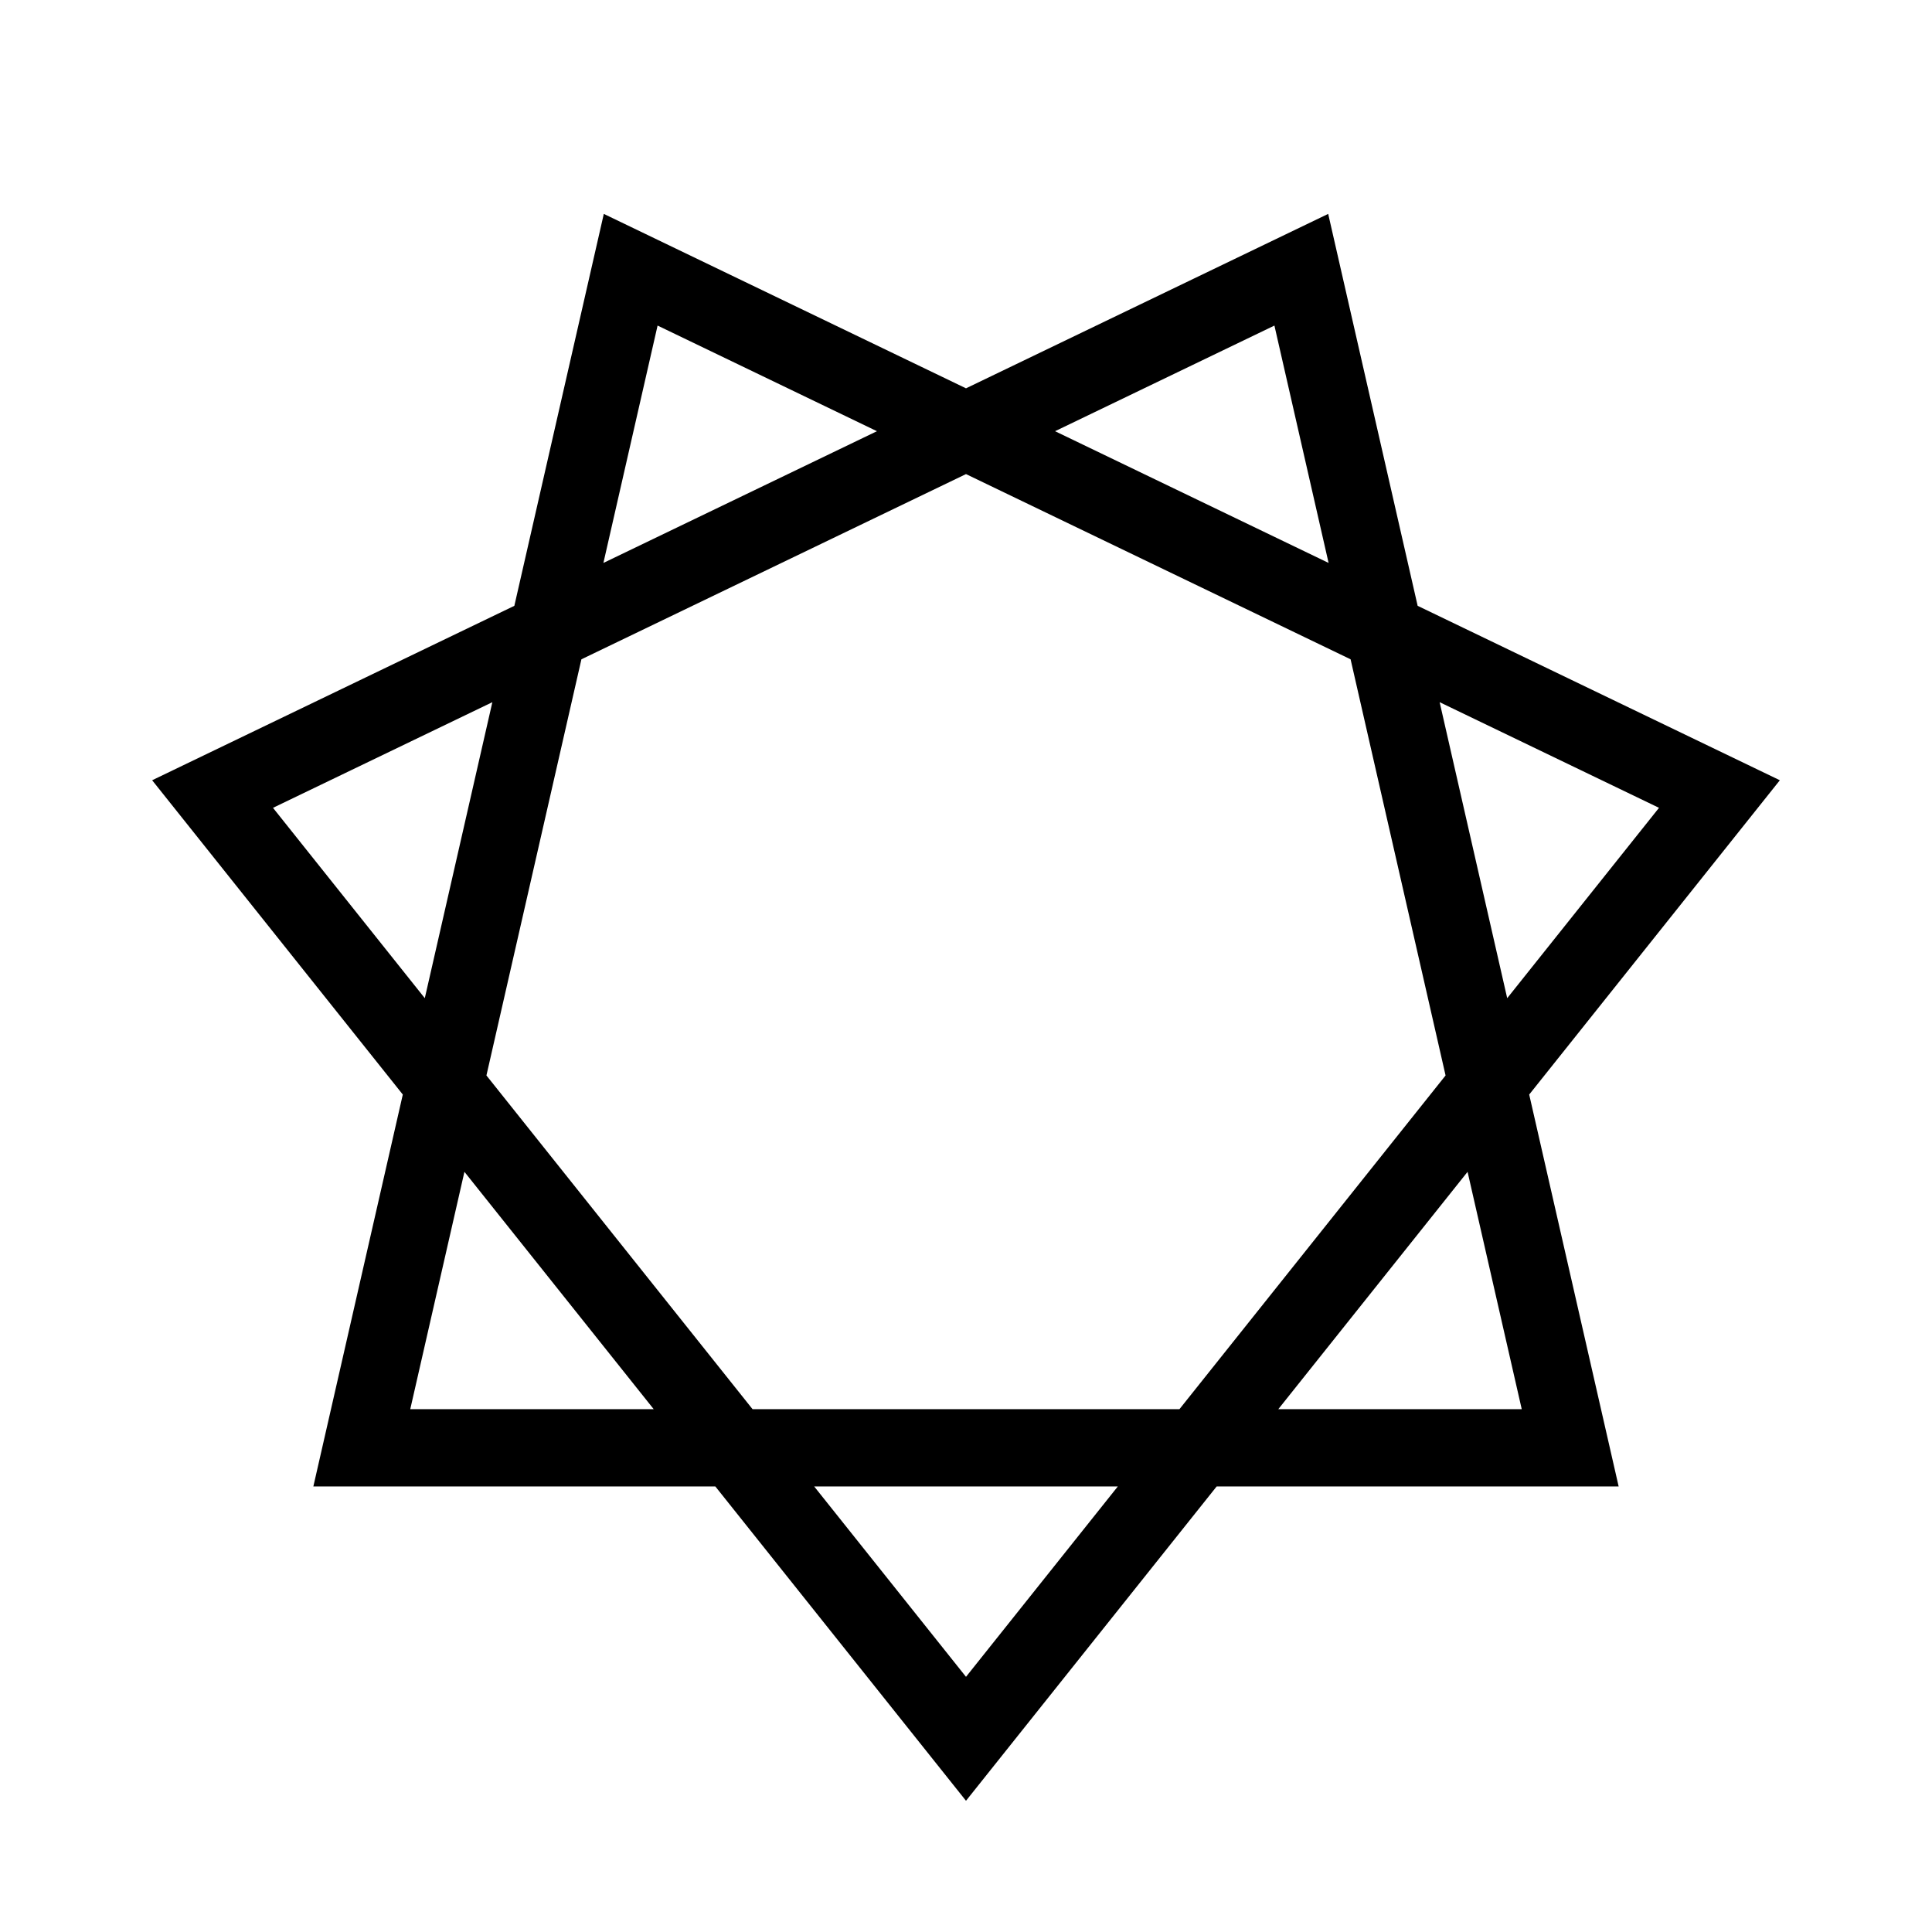 <svg width="100" height="100" xmlns="http://www.w3.org/2000/svg">
  <style>line,polygon,polyline { fill:none; stroke:black; stroke-width:4 }</style>
    <polygon points="4.999999999999999936248912257852339e+1,9.0e+1
8.899711648727294482572047762403144e+1,4.109916264174742623650760098286127e+1
3.264465043529767674084646200682868e+1,1.396124528390323419908131130640072e+1
1.872674070127880702370248844346178e+1,7.493959207434934043177282569914154e+1
8.127325929872119059278745556440526e+1,7.49395920743493434285076304490758e+1
6.735534956470232671125325518701743e+1,1.396124528390323586224744389916452e+1
1.100288351272705602429402560460403e+1,4.109916264174742249384170156289997e+1
4.999999999999999936248912257852339e+1,9.0e+1" />
  
  <polygon points="" />
  
</svg>
